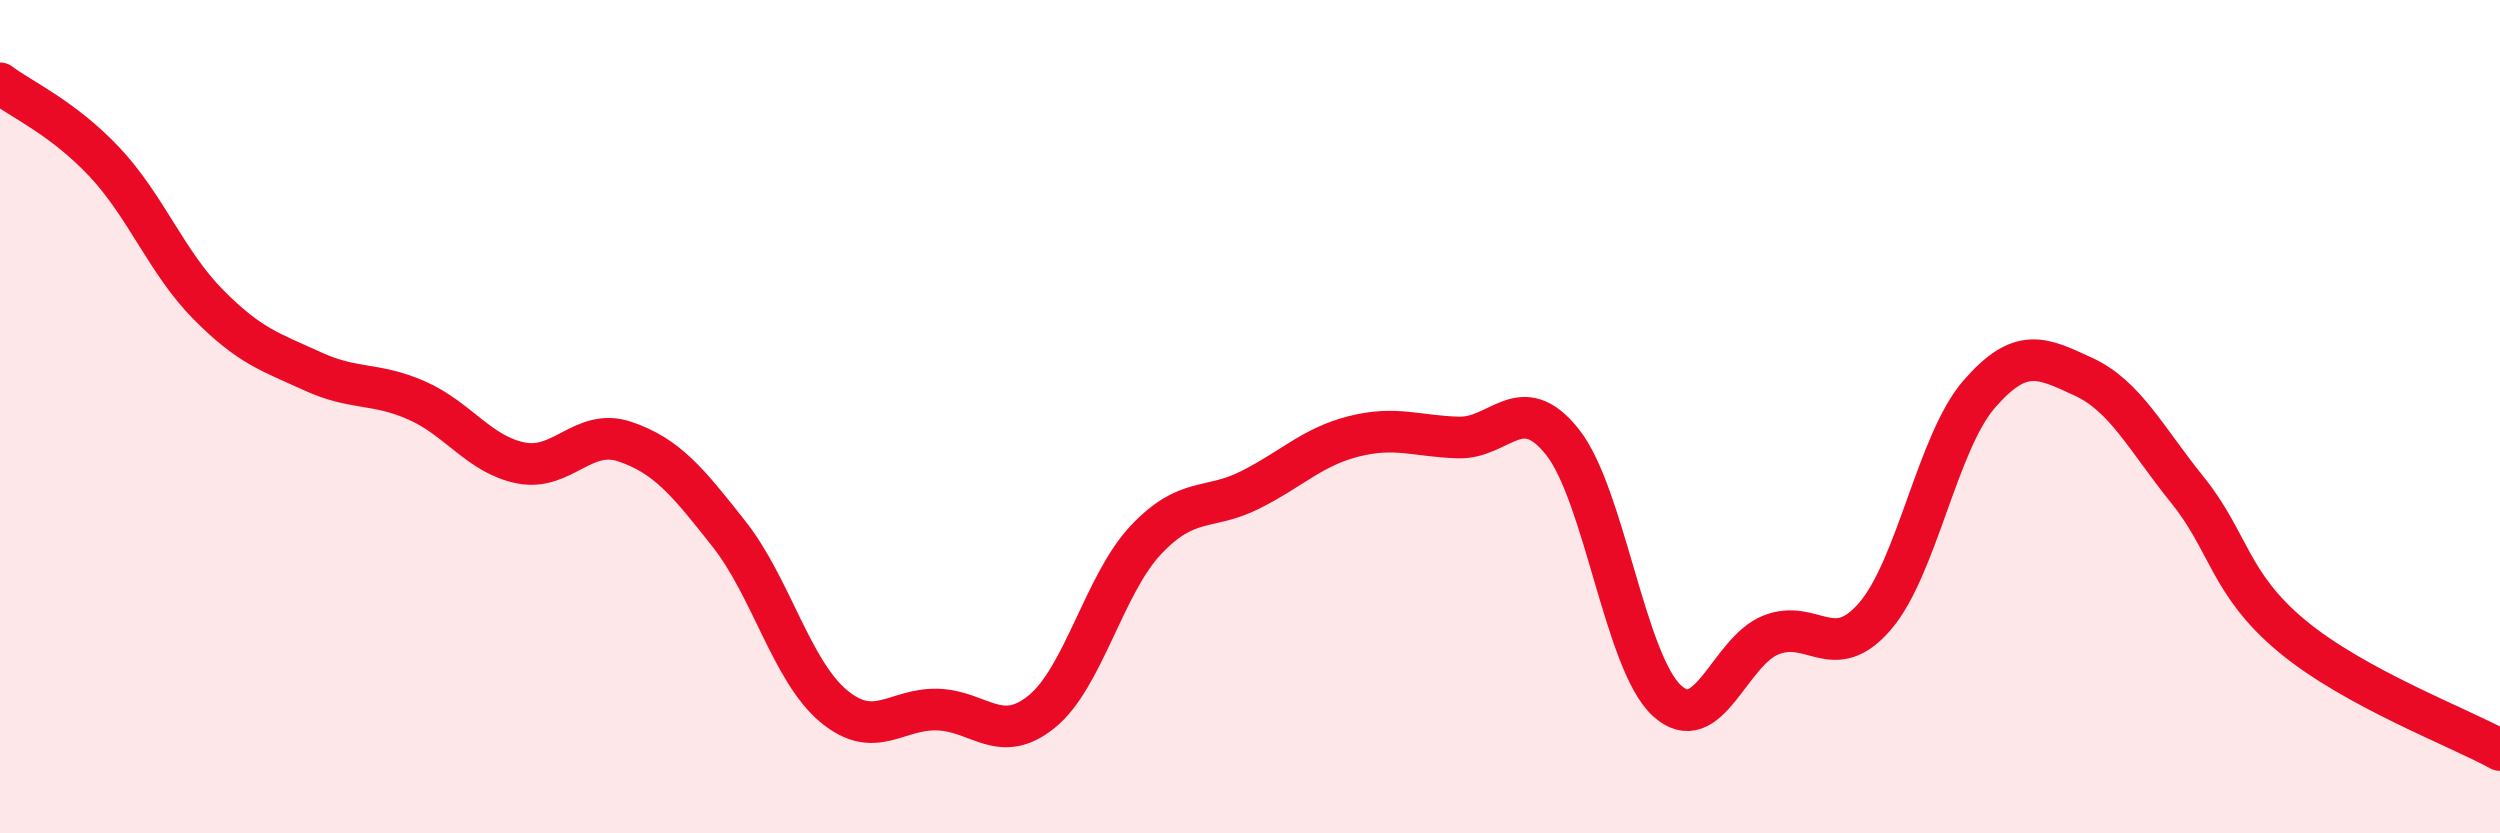 
    <svg width="60" height="20" viewBox="0 0 60 20" xmlns="http://www.w3.org/2000/svg">
      <path
        d="M 0,2 C 0.5,2.38 1.5,2.82 2.5,3.88 C 3.5,4.94 4,6.3 5,7.31 C 6,8.32 6.5,8.45 7.5,8.91 C 8.5,9.37 9,9.17 10,9.61 C 11,10.05 11.5,10.91 12.5,11.11 C 13.5,11.31 14,10.26 15,10.6 C 16,10.94 16.5,11.55 17.5,12.82 C 18.5,14.09 19,16.1 20,16.94 C 21,17.78 21.5,17 22.5,17.03 C 23.5,17.06 24,17.89 25,17.08 C 26,16.27 26.5,14.02 27.5,12.96 C 28.5,11.9 29,12.26 30,11.76 C 31,11.26 31.5,10.72 32.5,10.47 C 33.5,10.22 34,10.47 35,10.5 C 36,10.53 36.5,9.35 37.5,10.61 C 38.5,11.87 39,15.88 40,16.81 C 41,17.74 41.5,15.64 42.5,15.24 C 43.5,14.84 44,15.95 45,14.79 C 46,13.63 46.5,10.61 47.5,9.46 C 48.5,8.31 49,8.58 50,9.04 C 51,9.5 51.5,10.52 52.5,11.76 C 53.5,13 53.5,14.01 55,15.26 C 56.5,16.51 59,17.45 60,18L60 20L0 20Z"
        fill="#EB0A25"
        opacity="0.1"
        stroke-linecap="round"
        stroke-linejoin="round"
      />
      <path
        d="M 0,2 C 0.5,2.38 1.5,2.82 2.5,3.88 C 3.5,4.94 4,6.3 5,7.31 C 6,8.32 6.5,8.45 7.5,8.91 C 8.5,9.37 9,9.17 10,9.61 C 11,10.05 11.5,10.91 12.5,11.11 C 13.5,11.31 14,10.26 15,10.6 C 16,10.94 16.5,11.55 17.5,12.82 C 18.5,14.09 19,16.1 20,16.94 C 21,17.78 21.5,17 22.5,17.03 C 23.5,17.06 24,17.89 25,17.08 C 26,16.27 26.5,14.02 27.5,12.96 C 28.5,11.9 29,12.26 30,11.76 C 31,11.26 31.5,10.72 32.5,10.47 C 33.5,10.22 34,10.47 35,10.5 C 36,10.53 36.5,9.35 37.5,10.61 C 38.5,11.87 39,15.88 40,16.81 C 41,17.74 41.5,15.64 42.5,15.24 C 43.5,14.84 44,15.95 45,14.79 C 46,13.63 46.5,10.61 47.5,9.46 C 48.5,8.31 49,8.58 50,9.04 C 51,9.5 51.5,10.52 52.5,11.76 C 53.5,13 53.5,14.01 55,15.26 C 56.5,16.51 59,17.45 60,18"
        stroke="#EB0A25"
        stroke-width="1"
        fill="none"
        stroke-linecap="round"
        stroke-linejoin="round"
      />
    </svg>
  